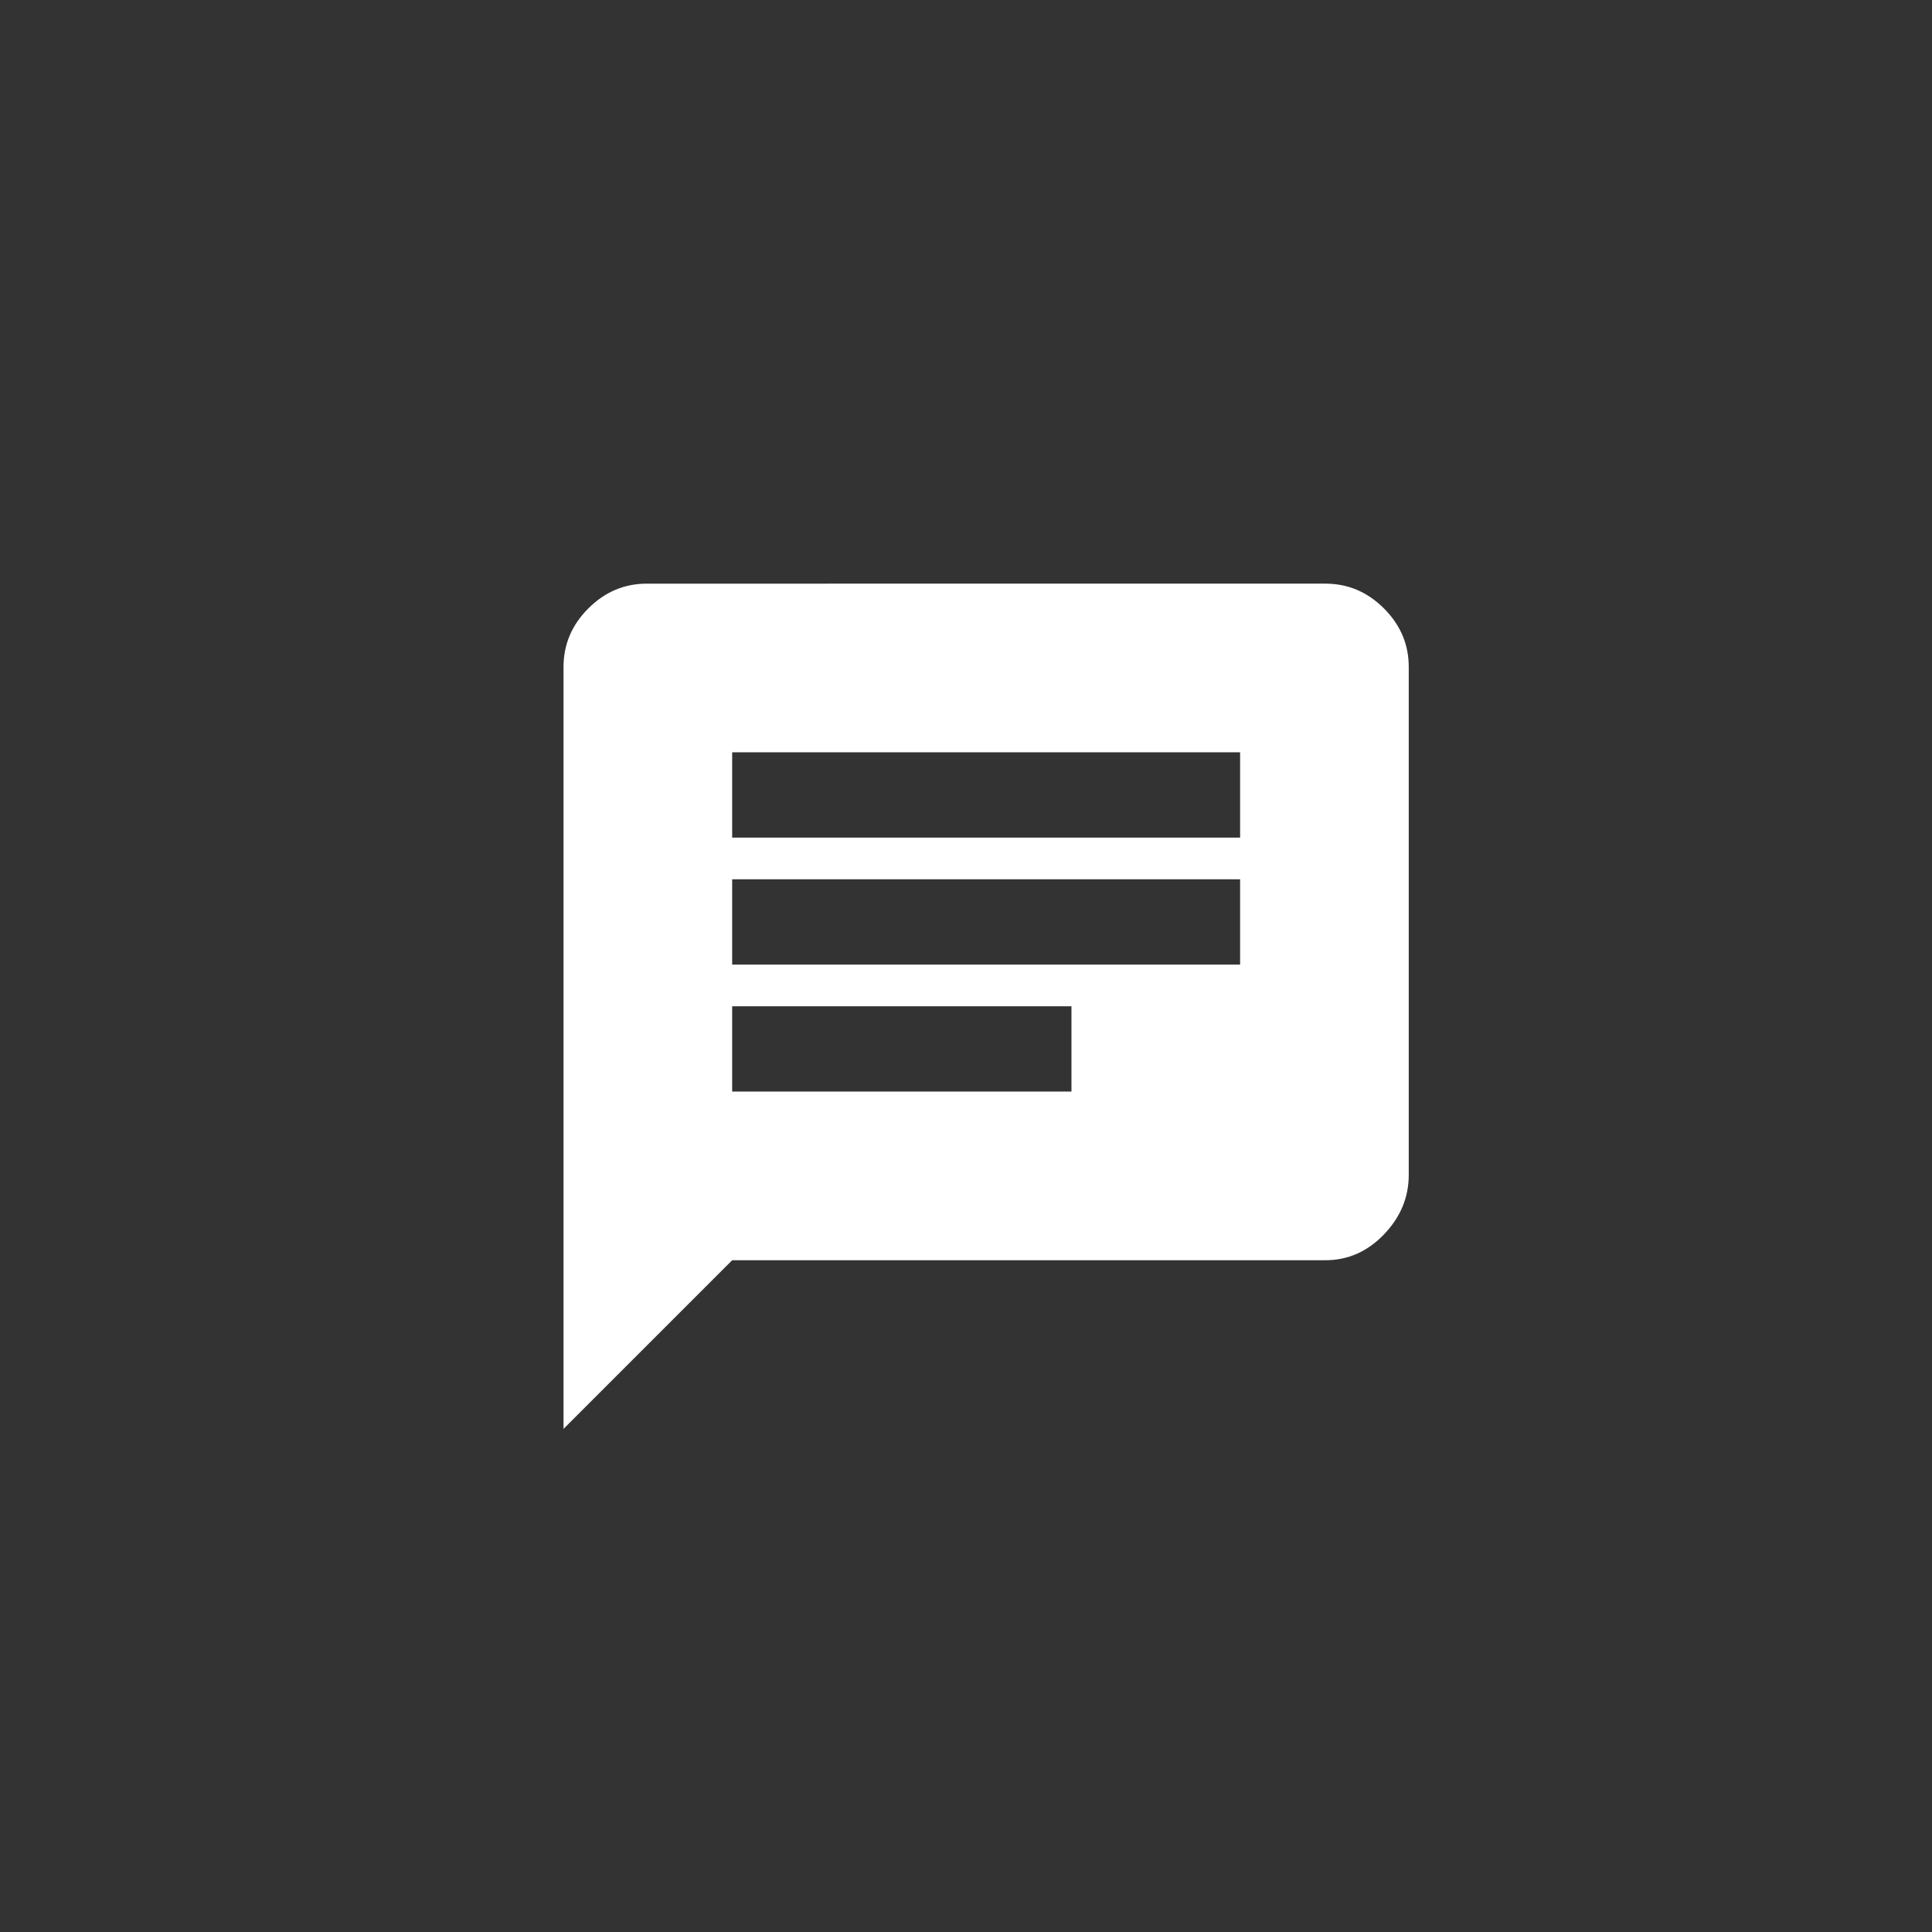 <svg height="96" viewBox="0 0 96 96" width="96" xmlns="http://www.w3.org/2000/svg"><rect x="0" y="0" width="96" height="96" fill="#333333" stroke="none"/><path d="m33.62 12.62v-4.239h-25.239v4.239zm-8.38 12.62v-4.239h-16.859v4.239zm-16.859-10.549v4.239h25.239v-4.239zm29.479-14.69c1.117 0 2.087.411 2.908 1.232.822.822 1.232 1.791 1.232 2.908v25.239c0 1.117-.411 2.103-1.232 2.958-.822.854-1.791 1.282-2.908 1.282h-29.479l-8.38 8.38v-37.859c0-1.117.411-2.087 1.232-2.908.822-.822 1.791-1.232 2.908-1.232z" fill="#fff" transform="translate(28 29)"/></svg>
